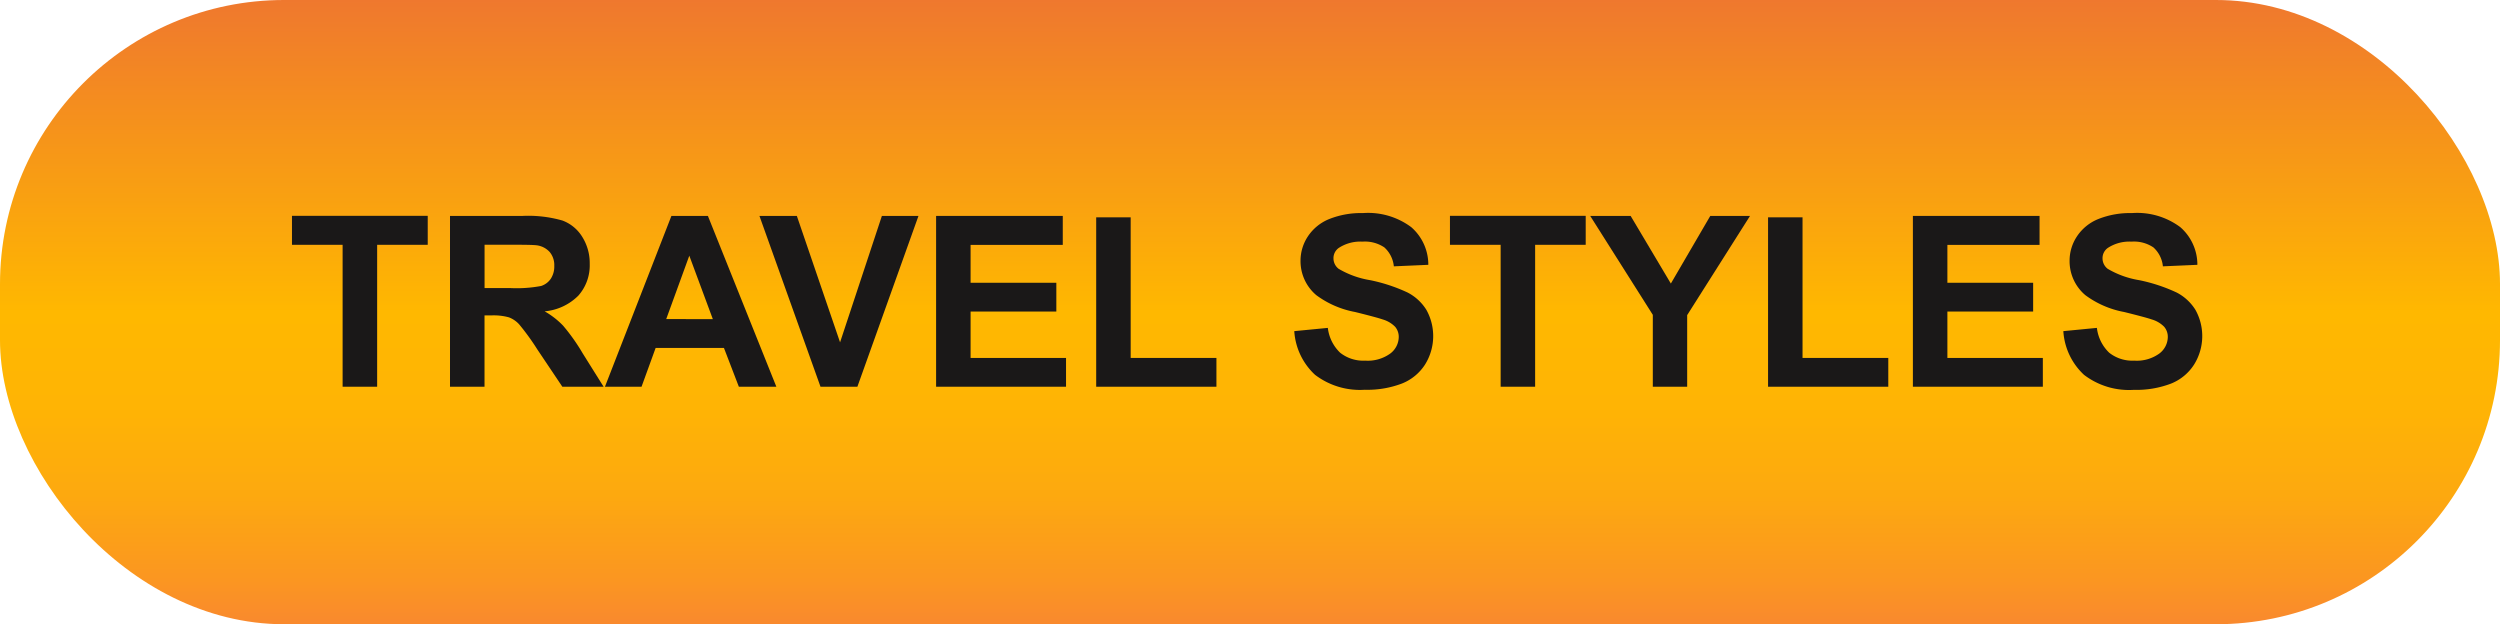 <svg id="Layer_1" data-name="Layer 1" xmlns="http://www.w3.org/2000/svg" xmlns:xlink="http://www.w3.org/1999/xlink" viewBox="0 0 146.667 36.622">
  <defs>
    <style>
      .cls-1 {
        fill: url(#linear-gradient);
      }

      .cls-2 {
        fill: #1a1818;
      }
    </style>
    <linearGradient id="linear-gradient" x1="73.333" y1="36.622" x2="73.333" gradientUnits="userSpaceOnUse">
      <stop offset="0" stop-color="#f9892e"/>
      <stop offset="0.071" stop-color="#fb9621"/>
      <stop offset="0.208" stop-color="#fda90f"/>
      <stop offset="0.349" stop-color="#ffb404"/>
      <stop offset="0.499" stop-color="#ffb800"/>
      <stop offset="1" stop-color="#ef782e"/>
    </linearGradient>
  </defs>
  <title>img_button1</title>
  <g>
    <rect class="cls-1" width="146.667" height="36.622" rx="16.667" ry="16.667"/>
    <g>
      <path class="cls-2" d="M20.1,22.688V14.362H17.129v-1.7h7.964v1.7H22.126v8.326Z"/>
      <path class="cls-2" d="M26.4,22.688V12.667h4.259a7.285,7.285,0,0,1,2.334.27,2.3,2.3,0,0,1,1.166.96,2.889,2.889,0,0,1,.438,1.579,2.676,2.676,0,0,1-.663,1.863,3.184,3.184,0,0,1-1.982.926,4.726,4.726,0,0,1,1.083.841,11.412,11.412,0,0,1,1.152,1.627l1.224,1.955h-2.42l-1.463-2.181a14.126,14.126,0,0,0-1.066-1.473,1.553,1.553,0,0,0-.608-.417,3.336,3.336,0,0,0-1.019-.113h-.41v4.184ZM28.428,16.9h1.5a7.732,7.732,0,0,0,1.818-.123,1.088,1.088,0,0,0,.567-.424,1.305,1.305,0,0,0,.205-.752,1.2,1.2,0,0,0-.27-.817,1.239,1.239,0,0,0-.762-.393q-.246-.034-1.477-.034H28.428Z"/>
      <path class="cls-2" d="M45.546,22.688h-2.2l-.875-2.276H38.464l-.827,2.276H35.49l3.9-10.021h2.14ZM41.82,18.723,40.439,15l-1.354,3.719Z"/>
      <path class="cls-2" d="M48.136,22.688,44.554,12.667h2.194l2.536,7.417,2.454-7.417h2.146L50.3,22.688Z"/>
      <path class="cls-2" d="M54.918,22.688V12.667h7.431v1.7H56.941v2.222h5.031v1.688H56.941V21h5.6v1.688Z"/>
      <path class="cls-2" d="M64.31,22.688V12.749h2.023V21h5.031v1.688Z"/>
      <path class="cls-2" d="M75.931,19.427l1.969-.191a2.4,2.4,0,0,0,.721,1.456,2.18,2.18,0,0,0,1.466.465,2.253,2.253,0,0,0,1.473-.414,1.23,1.23,0,0,0,.5-.967.912.912,0,0,0-.208-.6,1.667,1.667,0,0,0-.728-.434q-.355-.123-1.62-.437a5.5,5.5,0,0,1-2.283-.991,2.607,2.607,0,0,1-.923-2.017,2.575,2.575,0,0,1,.434-1.432,2.719,2.719,0,0,1,1.251-1.015,5.014,5.014,0,0,1,1.972-.349,4.231,4.231,0,0,1,2.84.827,2.919,2.919,0,0,1,1,2.208l-2.023.089a1.718,1.718,0,0,0-.557-1.111,2.039,2.039,0,0,0-1.282-.338,2.311,2.311,0,0,0-1.381.362.729.729,0,0,0-.321.622.769.769,0,0,0,.3.608,5.318,5.318,0,0,0,1.859.67,9.8,9.8,0,0,1,2.184.721,2.816,2.816,0,0,1,1.107,1.019,3.155,3.155,0,0,1-.079,3.209A2.864,2.864,0,0,1,82.248,22.5a5.679,5.679,0,0,1-2.181.366,4.342,4.342,0,0,1-2.919-.878A3.821,3.821,0,0,1,75.931,19.427Z"/>
      <path class="cls-2" d="M88.038,22.688V14.362H85.064v-1.7h7.964v1.7H90.061v8.326Z"/>
      <path class="cls-2" d="M96.965,22.688V18.47l-3.671-5.8h2.372l2.358,3.965,2.311-3.965h2.331l-3.685,5.817v4.2Z"/>
      <path class="cls-2" d="M103.726,22.688V12.749h2.023V21h5.031v1.688Z"/>
      <path class="cls-2" d="M112.223,22.688V12.667h7.431v1.7h-5.407v2.222h5.031v1.688h-5.031V21h5.6v1.688Z"/>
      <path class="cls-2" d="M121.049,19.427l1.969-.191a2.4,2.4,0,0,0,.721,1.456,2.18,2.18,0,0,0,1.466.465,2.253,2.253,0,0,0,1.473-.414,1.23,1.23,0,0,0,.5-.967.912.912,0,0,0-.208-.6,1.667,1.667,0,0,0-.728-.434q-.355-.123-1.62-.437a5.5,5.5,0,0,1-2.283-.991,2.607,2.607,0,0,1-.923-2.017,2.575,2.575,0,0,1,.434-1.432,2.719,2.719,0,0,1,1.251-1.015,5.014,5.014,0,0,1,1.972-.349,4.231,4.231,0,0,1,2.84.827,2.919,2.919,0,0,1,1,2.208l-2.023.089a1.718,1.718,0,0,0-.557-1.111,2.039,2.039,0,0,0-1.282-.338,2.311,2.311,0,0,0-1.381.362.729.729,0,0,0-.321.622.769.769,0,0,0,.3.608,5.318,5.318,0,0,0,1.859.67,9.8,9.8,0,0,1,2.184.721,2.816,2.816,0,0,1,1.107,1.019,3.155,3.155,0,0,1-.079,3.209,2.864,2.864,0,0,1-1.354,1.118,5.679,5.679,0,0,1-2.181.366,4.342,4.342,0,0,1-2.919-.878A3.821,3.821,0,0,1,121.049,19.427Z"/>
    </g>
  </g>
</svg>
